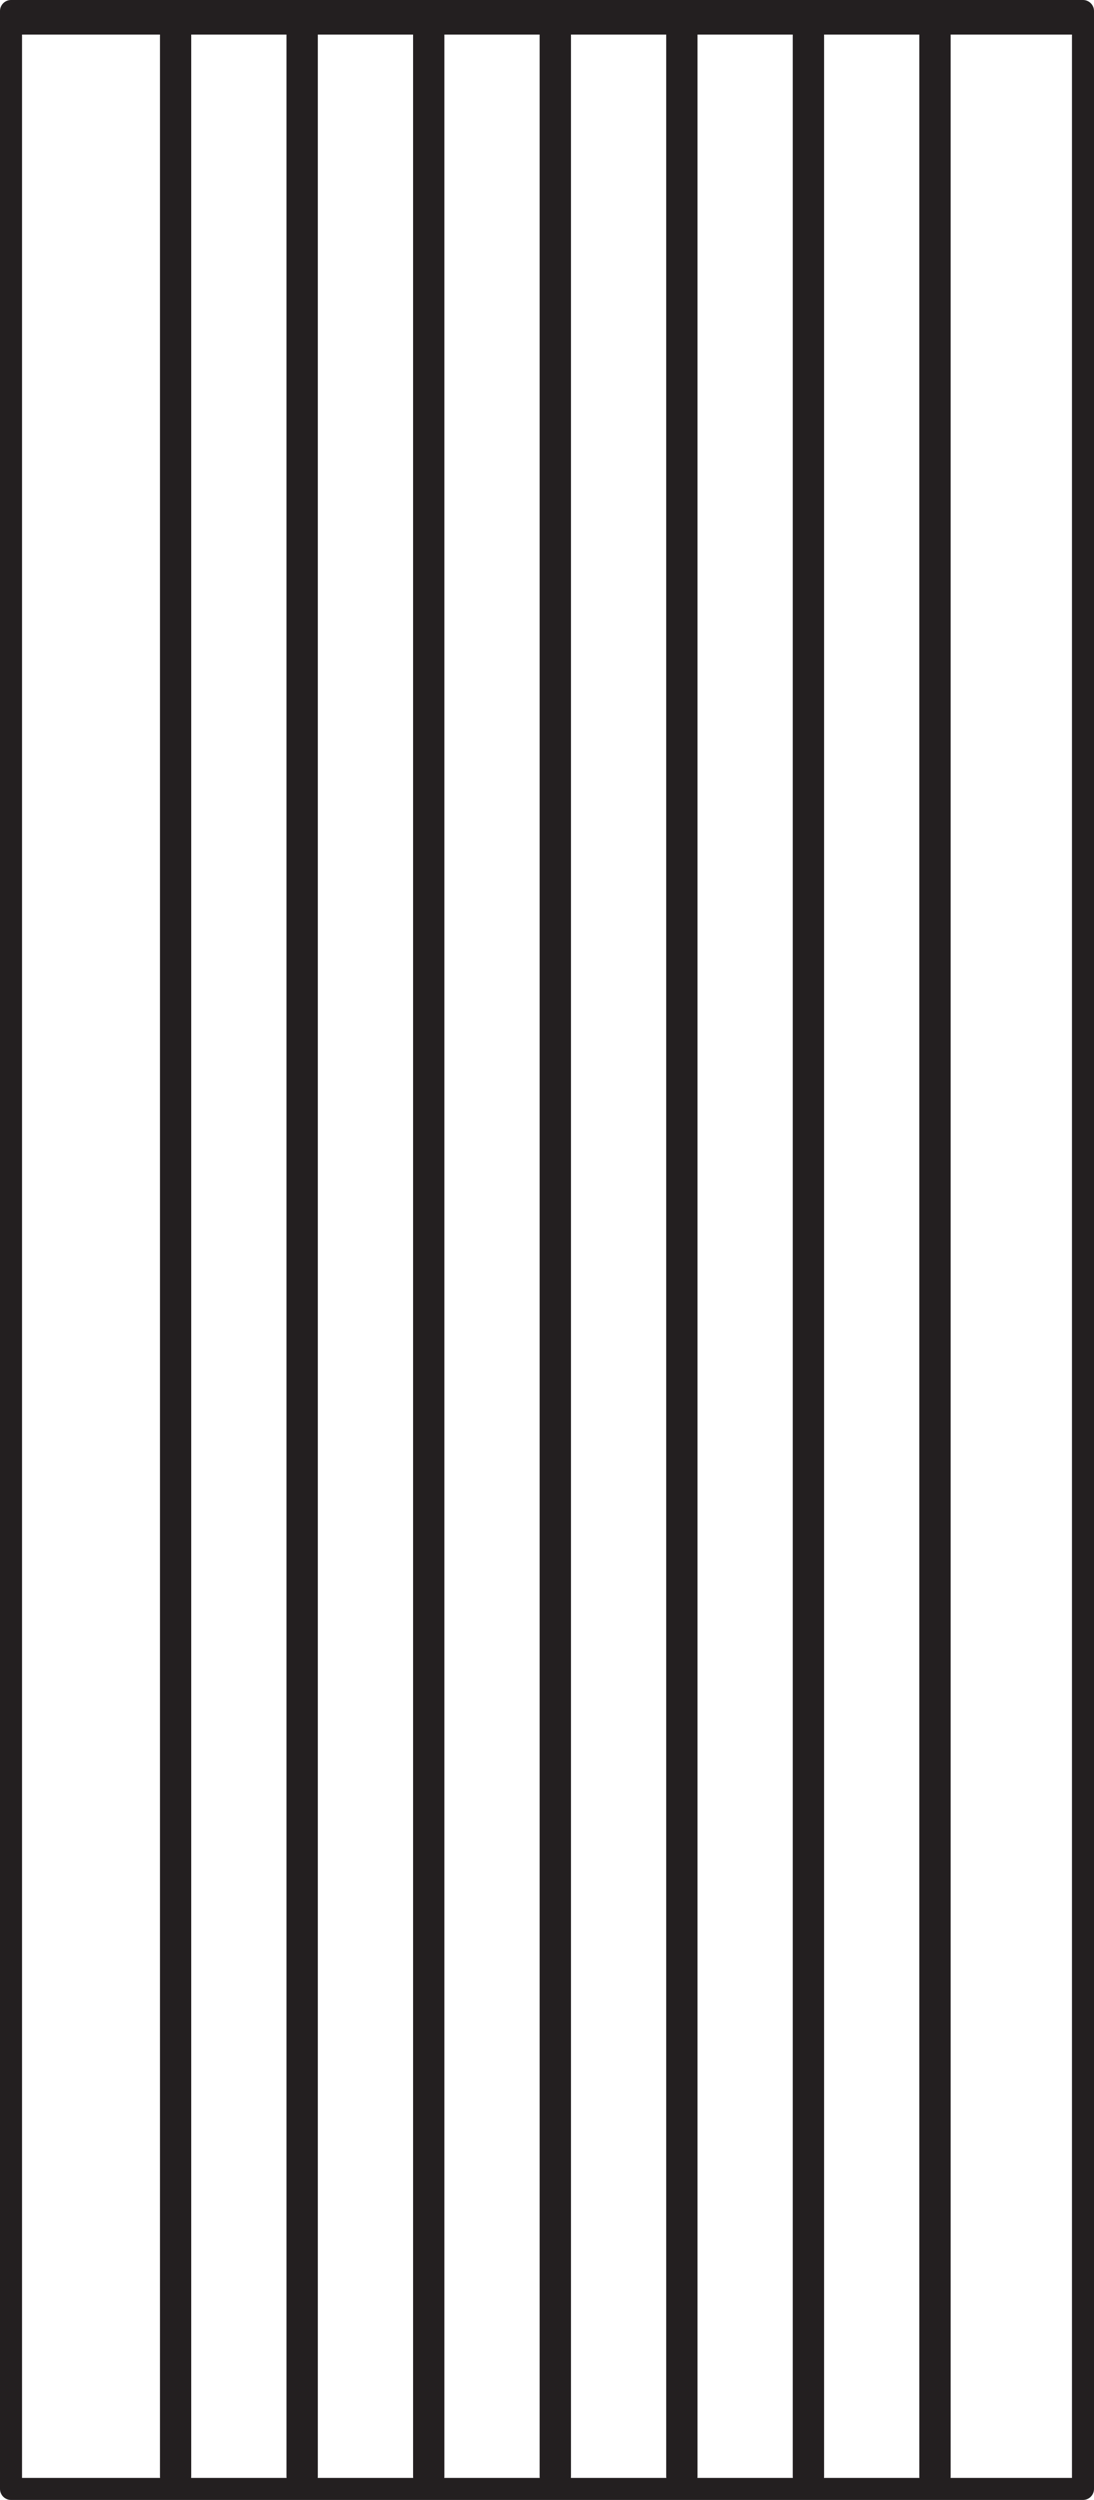 <!-- Generator: Adobe Illustrator 18.1.0, SVG Export Plug-In  -->
<svg version="1.1"
	 xmlns="http://www.w3.org/2000/svg" xmlns:xlink="http://www.w3.org/1999/xlink" xmlns:a="http://ns.adobe.com/AdobeSVGViewerExtensions/3.0/"
	 x="0px" y="0px" width="24.818px" height="56.693px" viewBox="0 0 24.818 56.693" enable-background="new 0 0 24.818 56.693"
	 xml:space="preserve">
<defs>
</defs>
<g>
	
		<path fill="none" stroke="#231F20" stroke-width="0.5" stroke-linecap="round" stroke-linejoin="round" stroke-miterlimit="500" d="
		M24.568,0.534H0.25 M24.568,0.25H0.25 M0.25,56.443h24.318 M6.96,0.534v55.625 M6.749,0.534v55.625 M4.088,0.534v55.625
		 M3.879,0.534v55.625 M0.25,0.25v56.193 M21.316,56.159V0.534 M21.105,56.159V0.534 M18.234,0.534v55.625 M18.445,0.534v55.625
		 M15.573,0.534v55.625 M15.363,0.534v55.625 M12.703,0.534v55.625 M12.492,0.534v55.625 M9.831,0.534v55.625 M9.621,0.534v55.625
		 M24.568,0.25v56.193"/>
</g>
</svg>